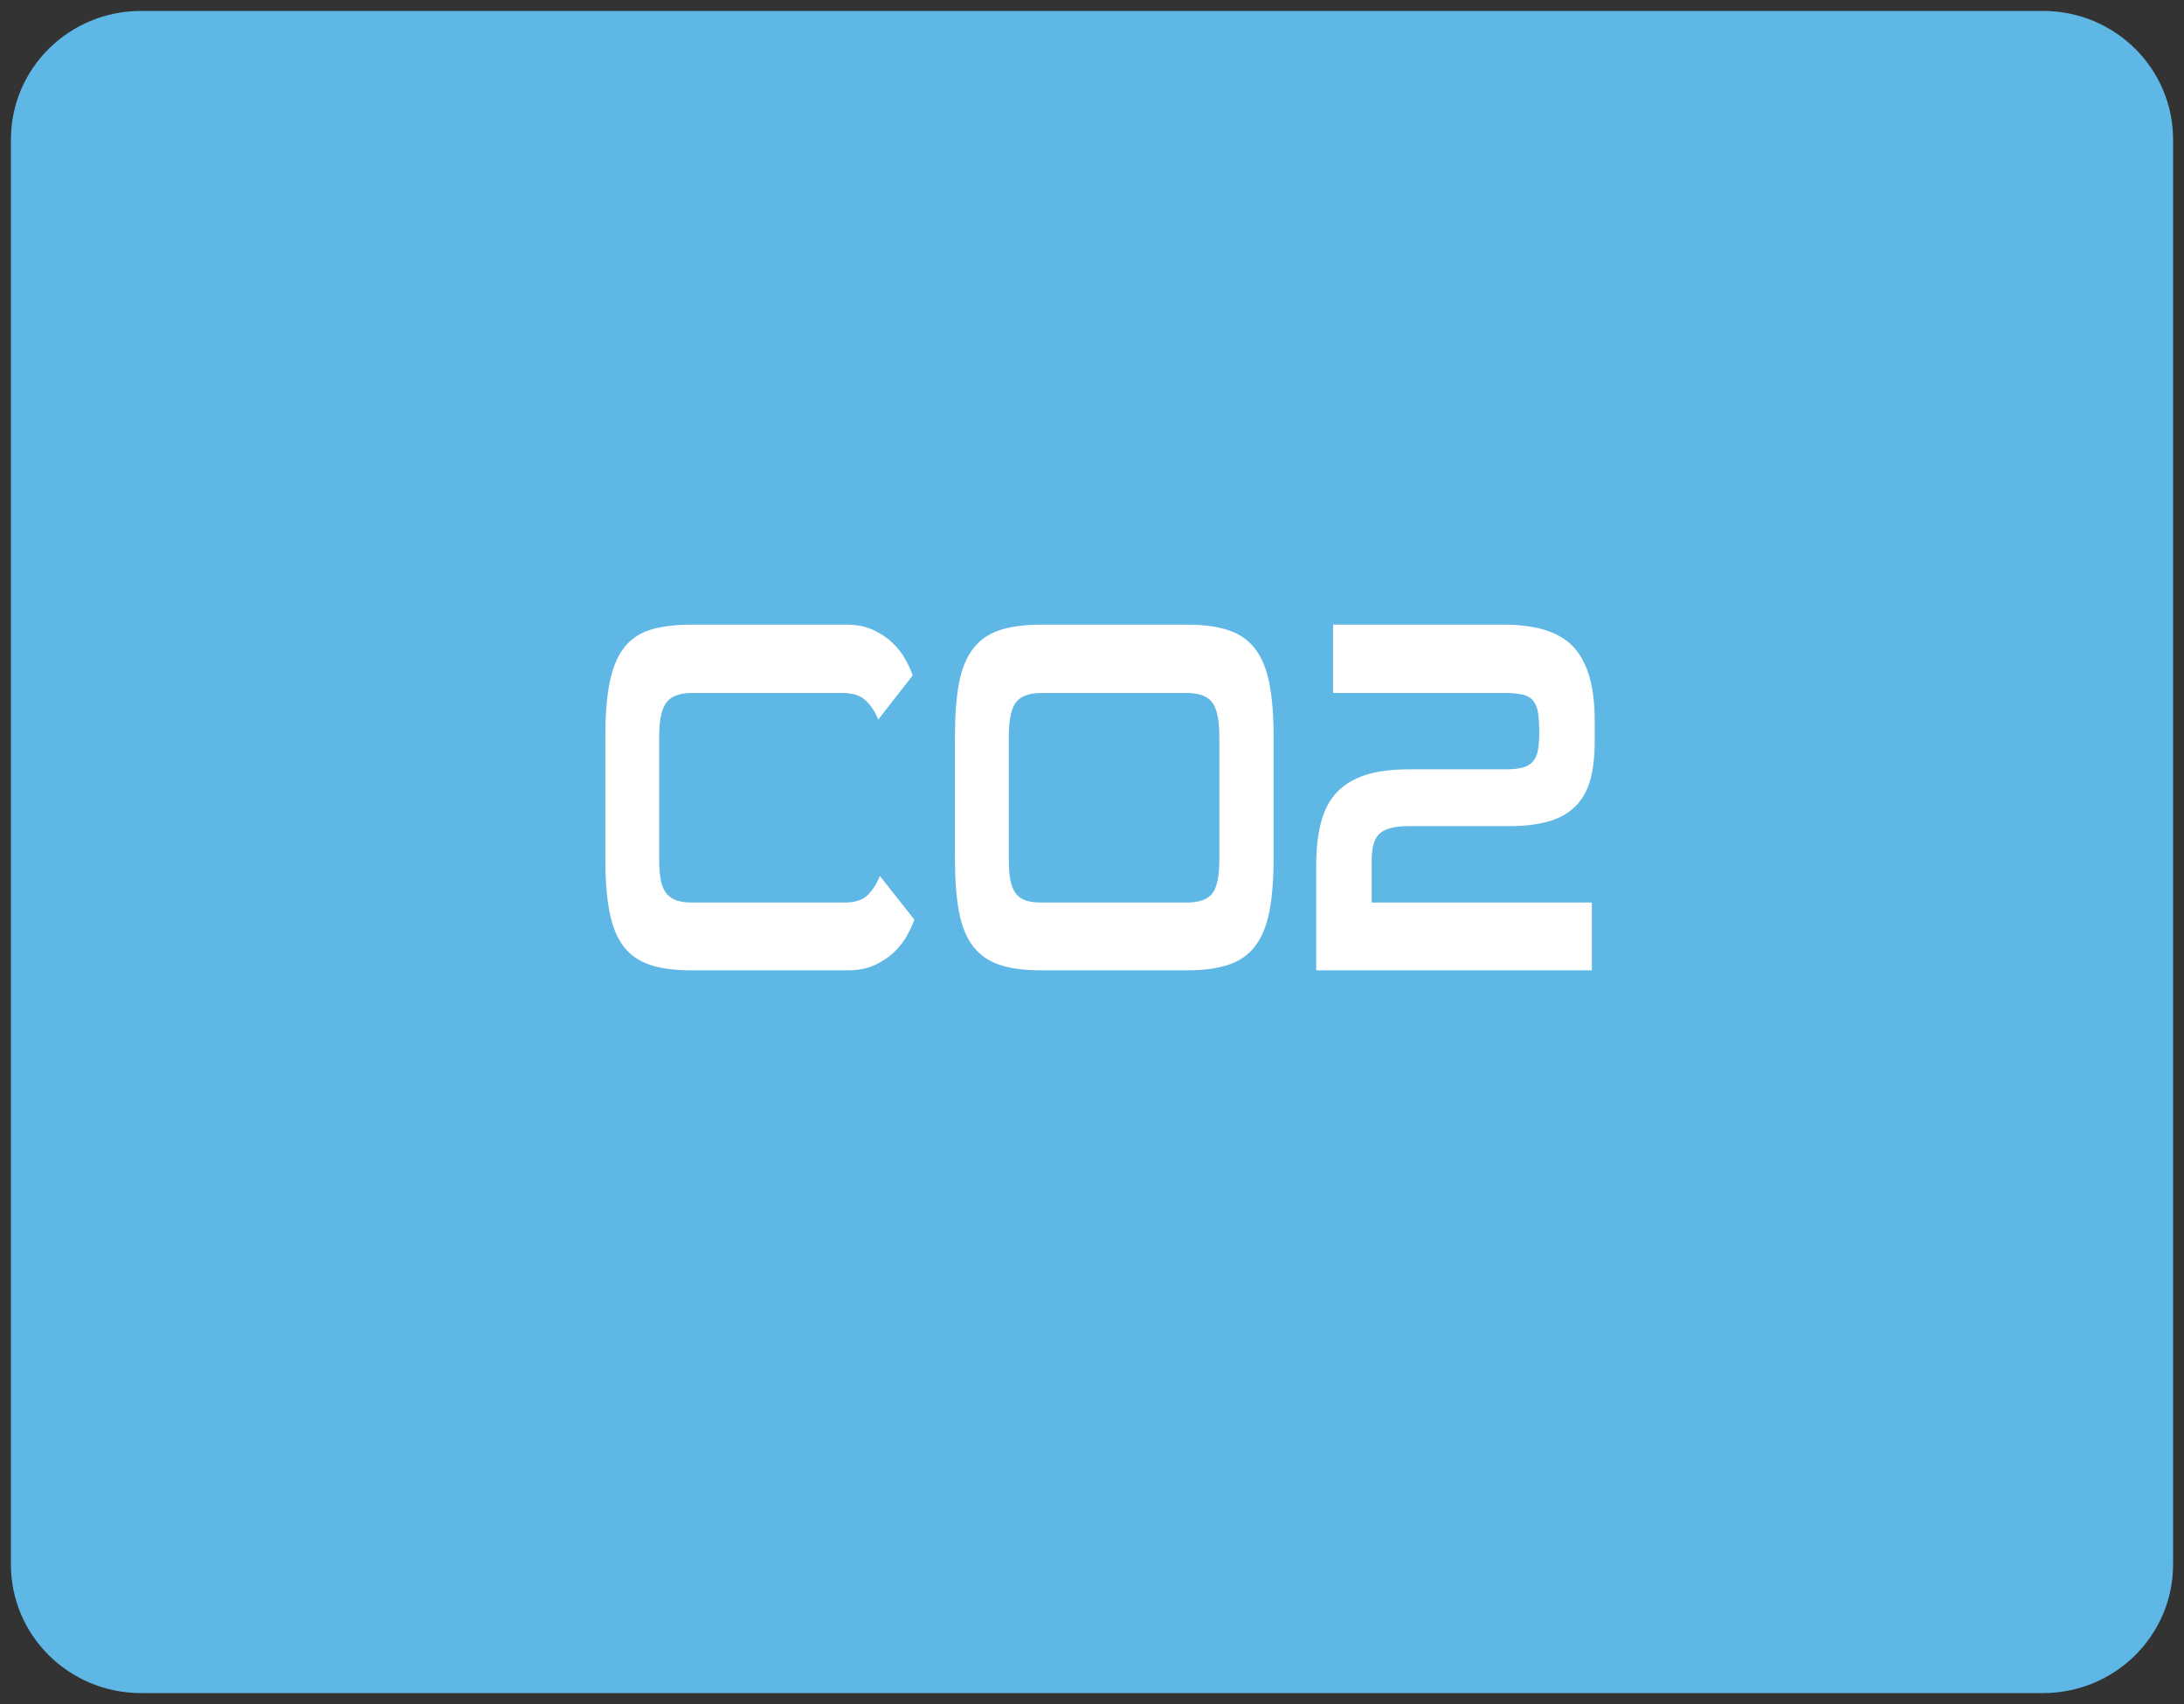 <?xml version="1.0" encoding="utf-8"?>
<!-- Generator: Adobe Illustrator 16.0.4, SVG Export Plug-In . SVG Version: 6.00 Build 0)  -->
<!DOCTYPE svg PUBLIC "-//W3C//DTD SVG 1.1//EN" "http://www.w3.org/Graphics/SVG/1.1/DTD/svg11.dtd">
<svg version="1.1" id="Livello_1" xmlns="http://www.w3.org/2000/svg" xmlns:xlink="http://www.w3.org/1999/xlink" x="0px" y="0px"
	 width="200px" height="156px" viewBox="0 0 200 156" enable-background="new 0 0 200 156" xml:space="preserve">
<rect x="0" y="0" width="200" height="156" fill="#333333" stroke="none"/>
<path fill="#5EB7E4" d="M199,143.23c0,6.502-5.33,11.77-11.904,11.77H12.907C6.328,155,1,149.732,1,143.23V12.773
	C1,6.269,6.328,1,12.907,1h174.185C193.668,1,199,6.269,199,12.773V143.23L199,143.23z"/>
<g enable-background="new    ">
	<path fill="#FFFFFF" d="M63.308,88.834c-1.521,0-2.785-0.168-3.791-0.506c-1.006-0.338-1.81-0.896-2.41-1.68
		c-0.602-0.781-1.03-1.832-1.288-3.15s-0.386-2.959-0.386-4.922V67.444c0-1.962,0.128-3.603,0.386-4.922
		c0.258-1.318,0.687-2.376,1.288-3.174c0.601-0.797,1.404-1.357,2.41-1.679c1.006-0.322,2.269-0.483,3.791-0.483h14.205
		c0.932,0,1.748,0.161,2.447,0.483c0.699,0.322,1.294,0.721,1.785,1.196c0.49,0.476,0.883,0.982,1.177,1.518
		c0.294,0.537,0.515,1.02,0.663,1.449L80.42,65.88c-0.221-0.613-0.577-1.173-1.067-1.679c-0.491-0.506-1.214-0.759-2.171-0.759
		H63.345c-1.104,0-1.876,0.292-2.318,0.874c-0.441,0.583-0.662,1.626-0.662,3.128v11.178c0,0.675,0.037,1.258,0.11,1.748
		c0.074,0.491,0.214,0.905,0.423,1.241c0.208,0.338,0.509,0.592,0.901,0.76c0.392,0.169,0.907,0.253,1.545,0.253h14.021
		c0.981,0,1.705-0.253,2.171-0.759c0.465-0.506,0.81-1.065,1.03-1.68l3.165,4.002c-0.147,0.43-0.368,0.913-0.662,1.449
		c-0.294,0.537-0.687,1.043-1.178,1.518c-0.491,0.477-1.085,0.875-1.785,1.197c-0.699,0.321-1.515,0.482-2.447,0.482H63.308z"/>
	<path fill="#FFFFFF" d="M95.36,88.834c-1.545,0-2.821-0.168-3.827-0.506c-1.006-0.338-1.816-0.904-2.429-1.702
		c-0.613-0.797-1.043-1.854-1.288-3.174c-0.246-1.318-0.368-2.944-0.368-4.876V67.444c0-1.932,0.122-3.557,0.368-4.876
		c0.245-1.318,0.675-2.376,1.288-3.174c0.613-0.797,1.422-1.364,2.429-1.702c1.006-0.337,2.282-0.506,3.827-0.506h13.358
		c1.496,0,2.754,0.169,3.771,0.506c1.019,0.338,1.834,0.905,2.447,1.702c0.613,0.798,1.049,1.856,1.307,3.174
		c0.258,1.319,0.387,2.944,0.387,4.876v11.132c0,1.932-0.129,3.558-0.387,4.876c-0.258,1.319-0.693,2.377-1.307,3.174
		c-0.613,0.798-1.429,1.364-2.447,1.702c-1.018,0.338-2.275,0.506-3.771,0.506H95.36z M111.663,67.49
		c0-1.564-0.221-2.629-0.663-3.197c-0.441-0.567-1.214-0.851-2.318-0.851H95.36c-1.104,0-1.876,0.284-2.318,0.851
		c-0.441,0.568-0.662,1.633-0.662,3.197v11.132c0,0.798,0.049,1.448,0.147,1.955c0.098,0.506,0.264,0.913,0.497,1.219
		c0.233,0.308,0.539,0.522,0.92,0.644c0.38,0.123,0.852,0.185,1.417,0.185h13.321c1.129,0,1.908-0.276,2.338-0.828
		c0.428-0.552,0.644-1.61,0.644-3.174V67.49z"/>
	<path fill="#FFFFFF" d="M120.531,88.834v-9.613c0-1.503,0.148-2.814,0.442-3.934c0.294-1.119,0.772-2.031,1.435-2.737
		c0.663-0.705,1.527-1.234,2.595-1.587c1.067-0.352,2.386-0.529,3.956-0.529h8.869c0.662,0,1.195-0.053,1.601-0.161
		c0.405-0.107,0.724-0.299,0.956-0.575c0.233-0.276,0.387-0.628,0.461-1.058c0.073-0.429,0.11-0.966,0.11-1.61
		c0-0.736-0.037-1.334-0.11-1.794c-0.074-0.46-0.228-0.828-0.461-1.104c-0.232-0.276-0.564-0.46-0.992-0.552
		c-0.43-0.092-0.988-0.138-1.676-0.138h-15.639v-6.256h15.639c3.018,0,5.158,0.698,6.422,2.093c1.264,1.396,1.896,3.611,1.896,6.647
		v1.978c0,1.319-0.129,2.461-0.386,3.427c-0.258,0.966-0.693,1.771-1.307,2.415s-1.424,1.12-2.43,1.426
		c-1.006,0.307-2.257,0.46-3.753,0.46h-9.2c-1.202,0-2.061,0.215-2.576,0.644c-0.516,0.43-0.772,1.258-0.772,2.484v3.864h20.167
		v6.21H120.531z"/>
</g>
</svg>
